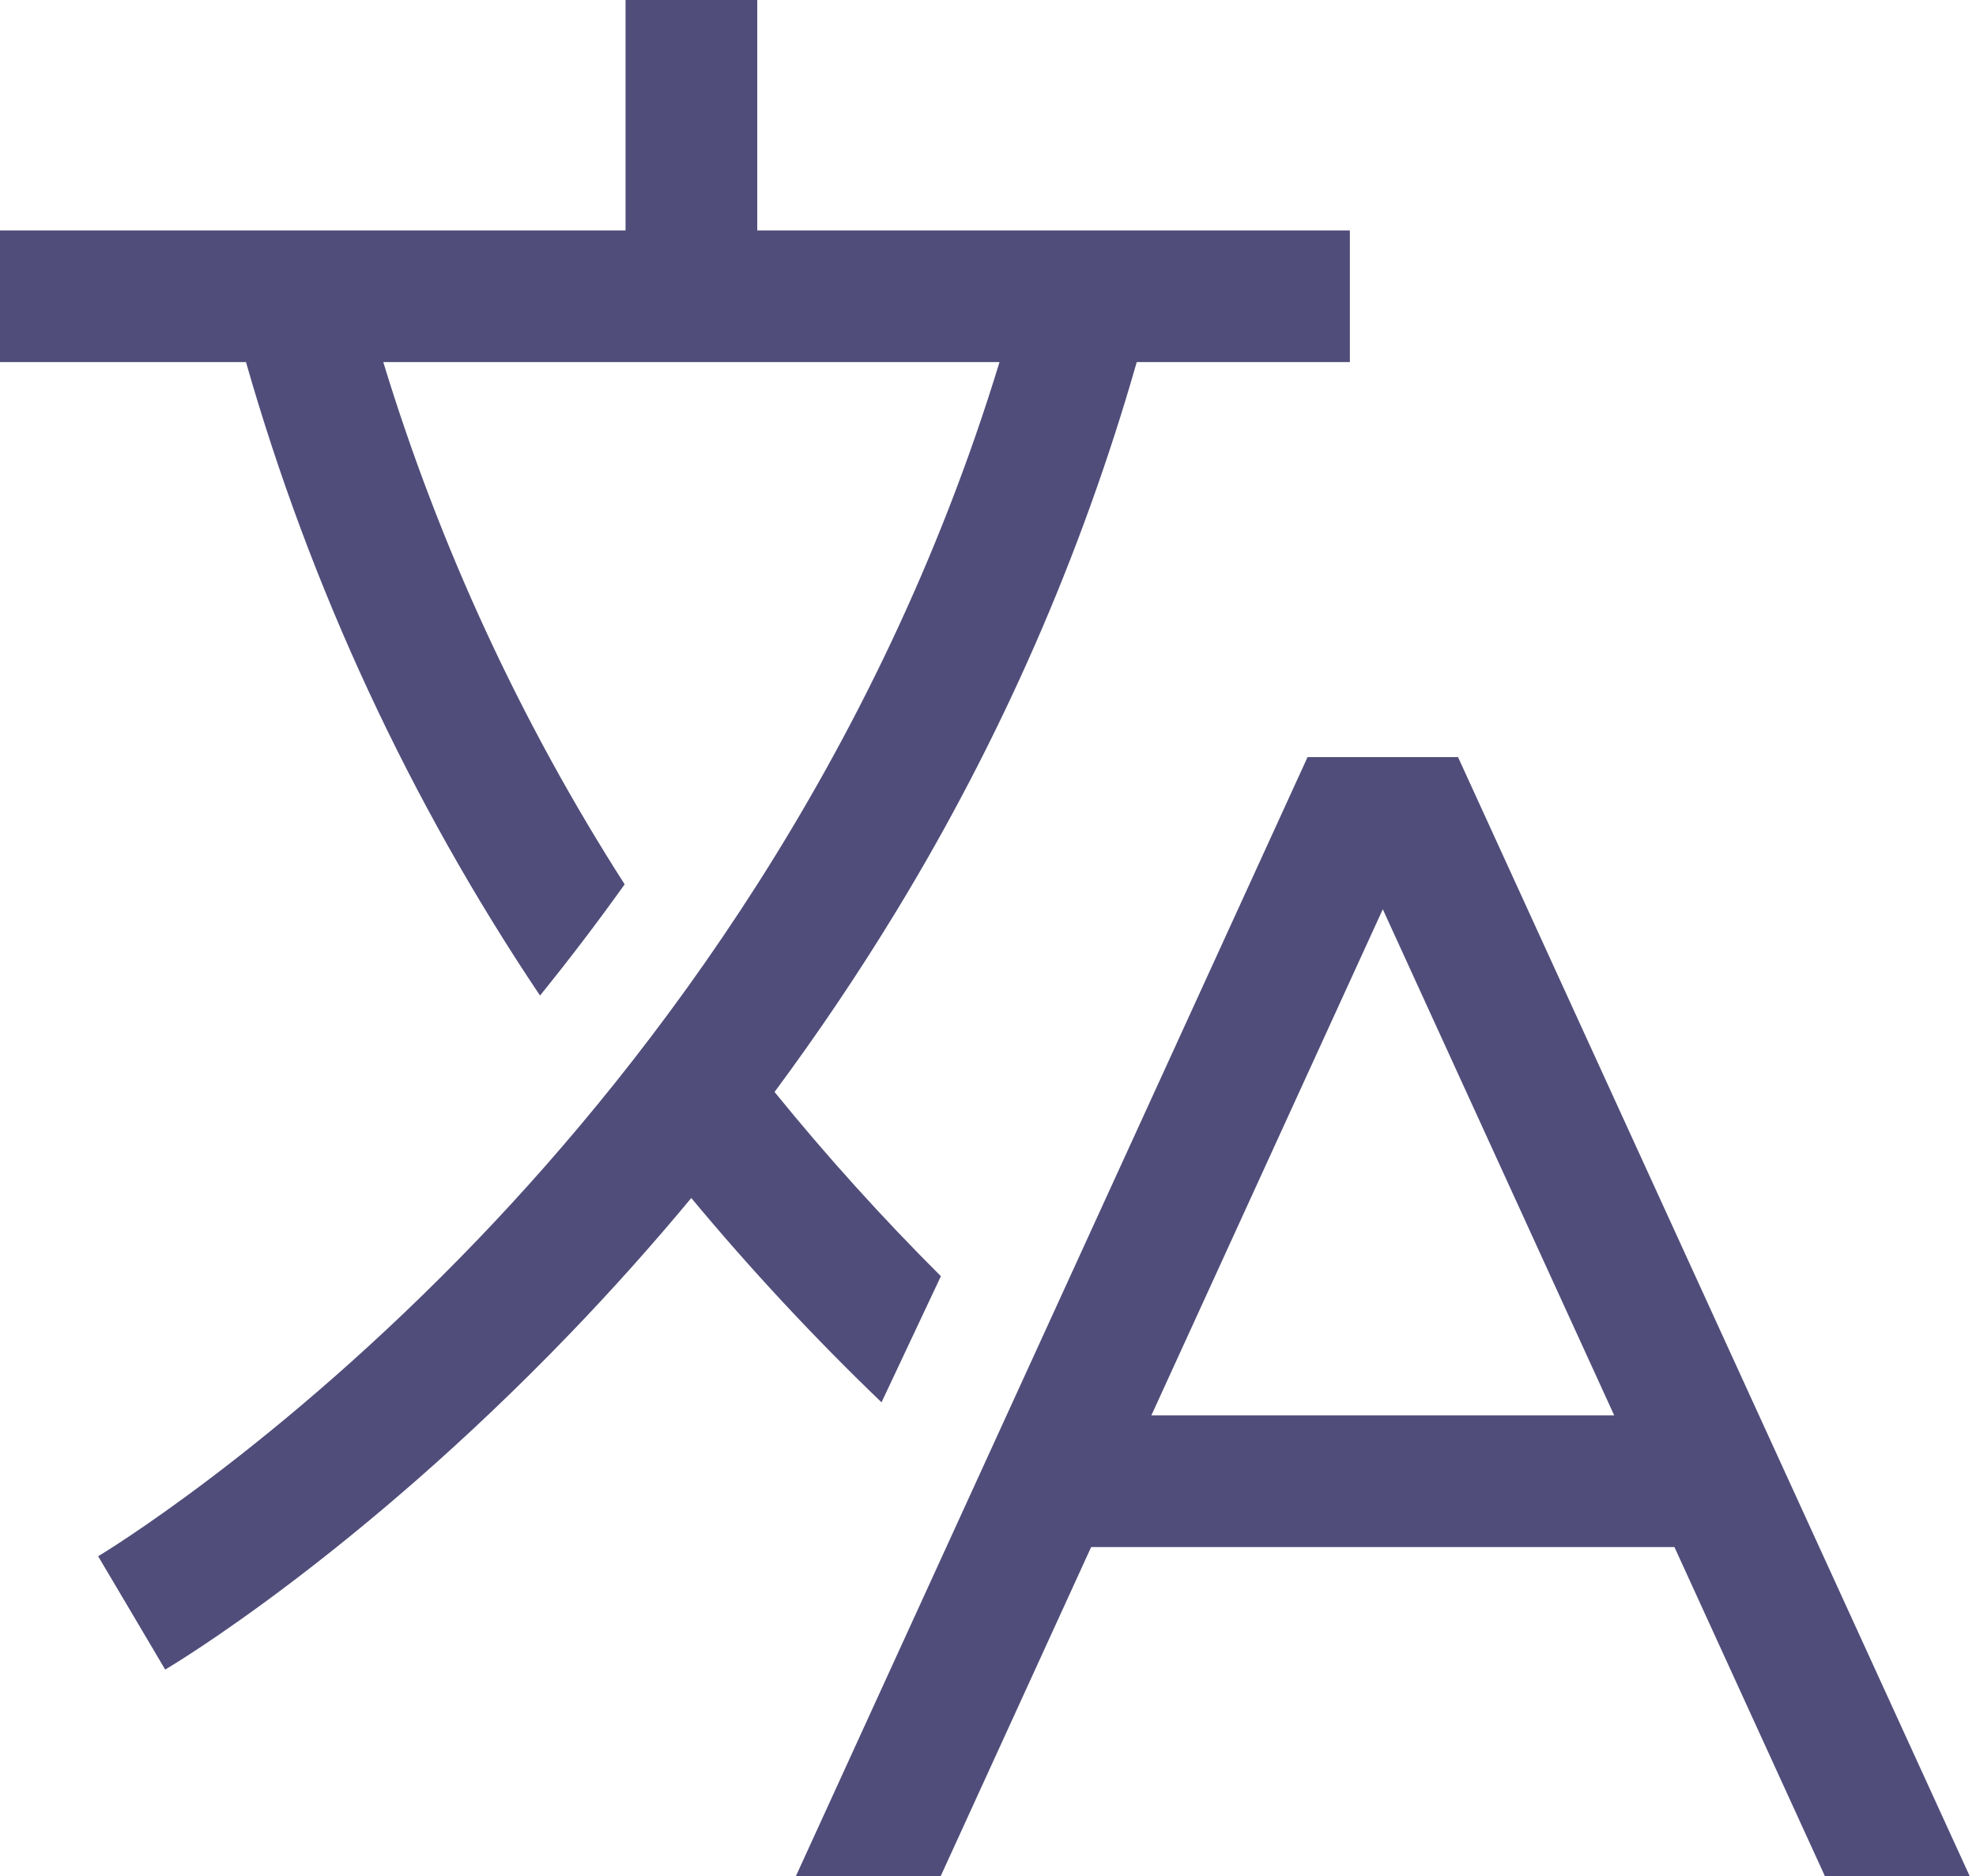 <?xml version="1.0" encoding="UTF-8"?> <svg xmlns="http://www.w3.org/2000/svg" width="179" height="170" viewBox="0 0 179 170" fill="none"> <path d="M79.855 127.06L85.233 115.632C79.921 110.336 74.891 104.764 70.164 98.939C74.111 93.616 77.788 88.153 81.197 82.551C90.655 67.022 97.98 50.291 102.974 32.807H122.281V20.877H68.597V0H56.667V20.877H0V32.807H22.283C28.11 53.213 37.098 72.58 48.919 90.204C51.576 86.923 54.132 83.562 56.586 80.127C47.17 65.426 39.813 49.505 34.719 32.807H90.543C79.46 69.167 59.023 95.889 43.33 112.259C25.065 131.312 9.05 140.913 8.89 141.008L9.495 142.029L11.93 146.14L14.964 151.275C15.663 150.863 32.29 140.938 51.645 120.825C55.467 116.852 59.126 112.76 62.62 108.548C68.016 115.034 73.77 121.215 79.855 127.06V127.06Z" fill="#504D7A"></path> <path d="M118.449 68.596L116.316 73.263L72.093 170H85.21L98.844 140.175H151.682L165.316 170H178.433L132.077 68.596H118.449ZM116.316 128.246H104.298L116.316 101.957L125.263 82.384L146.228 128.246H116.316Z" fill="#504D7A"></path> </svg> 